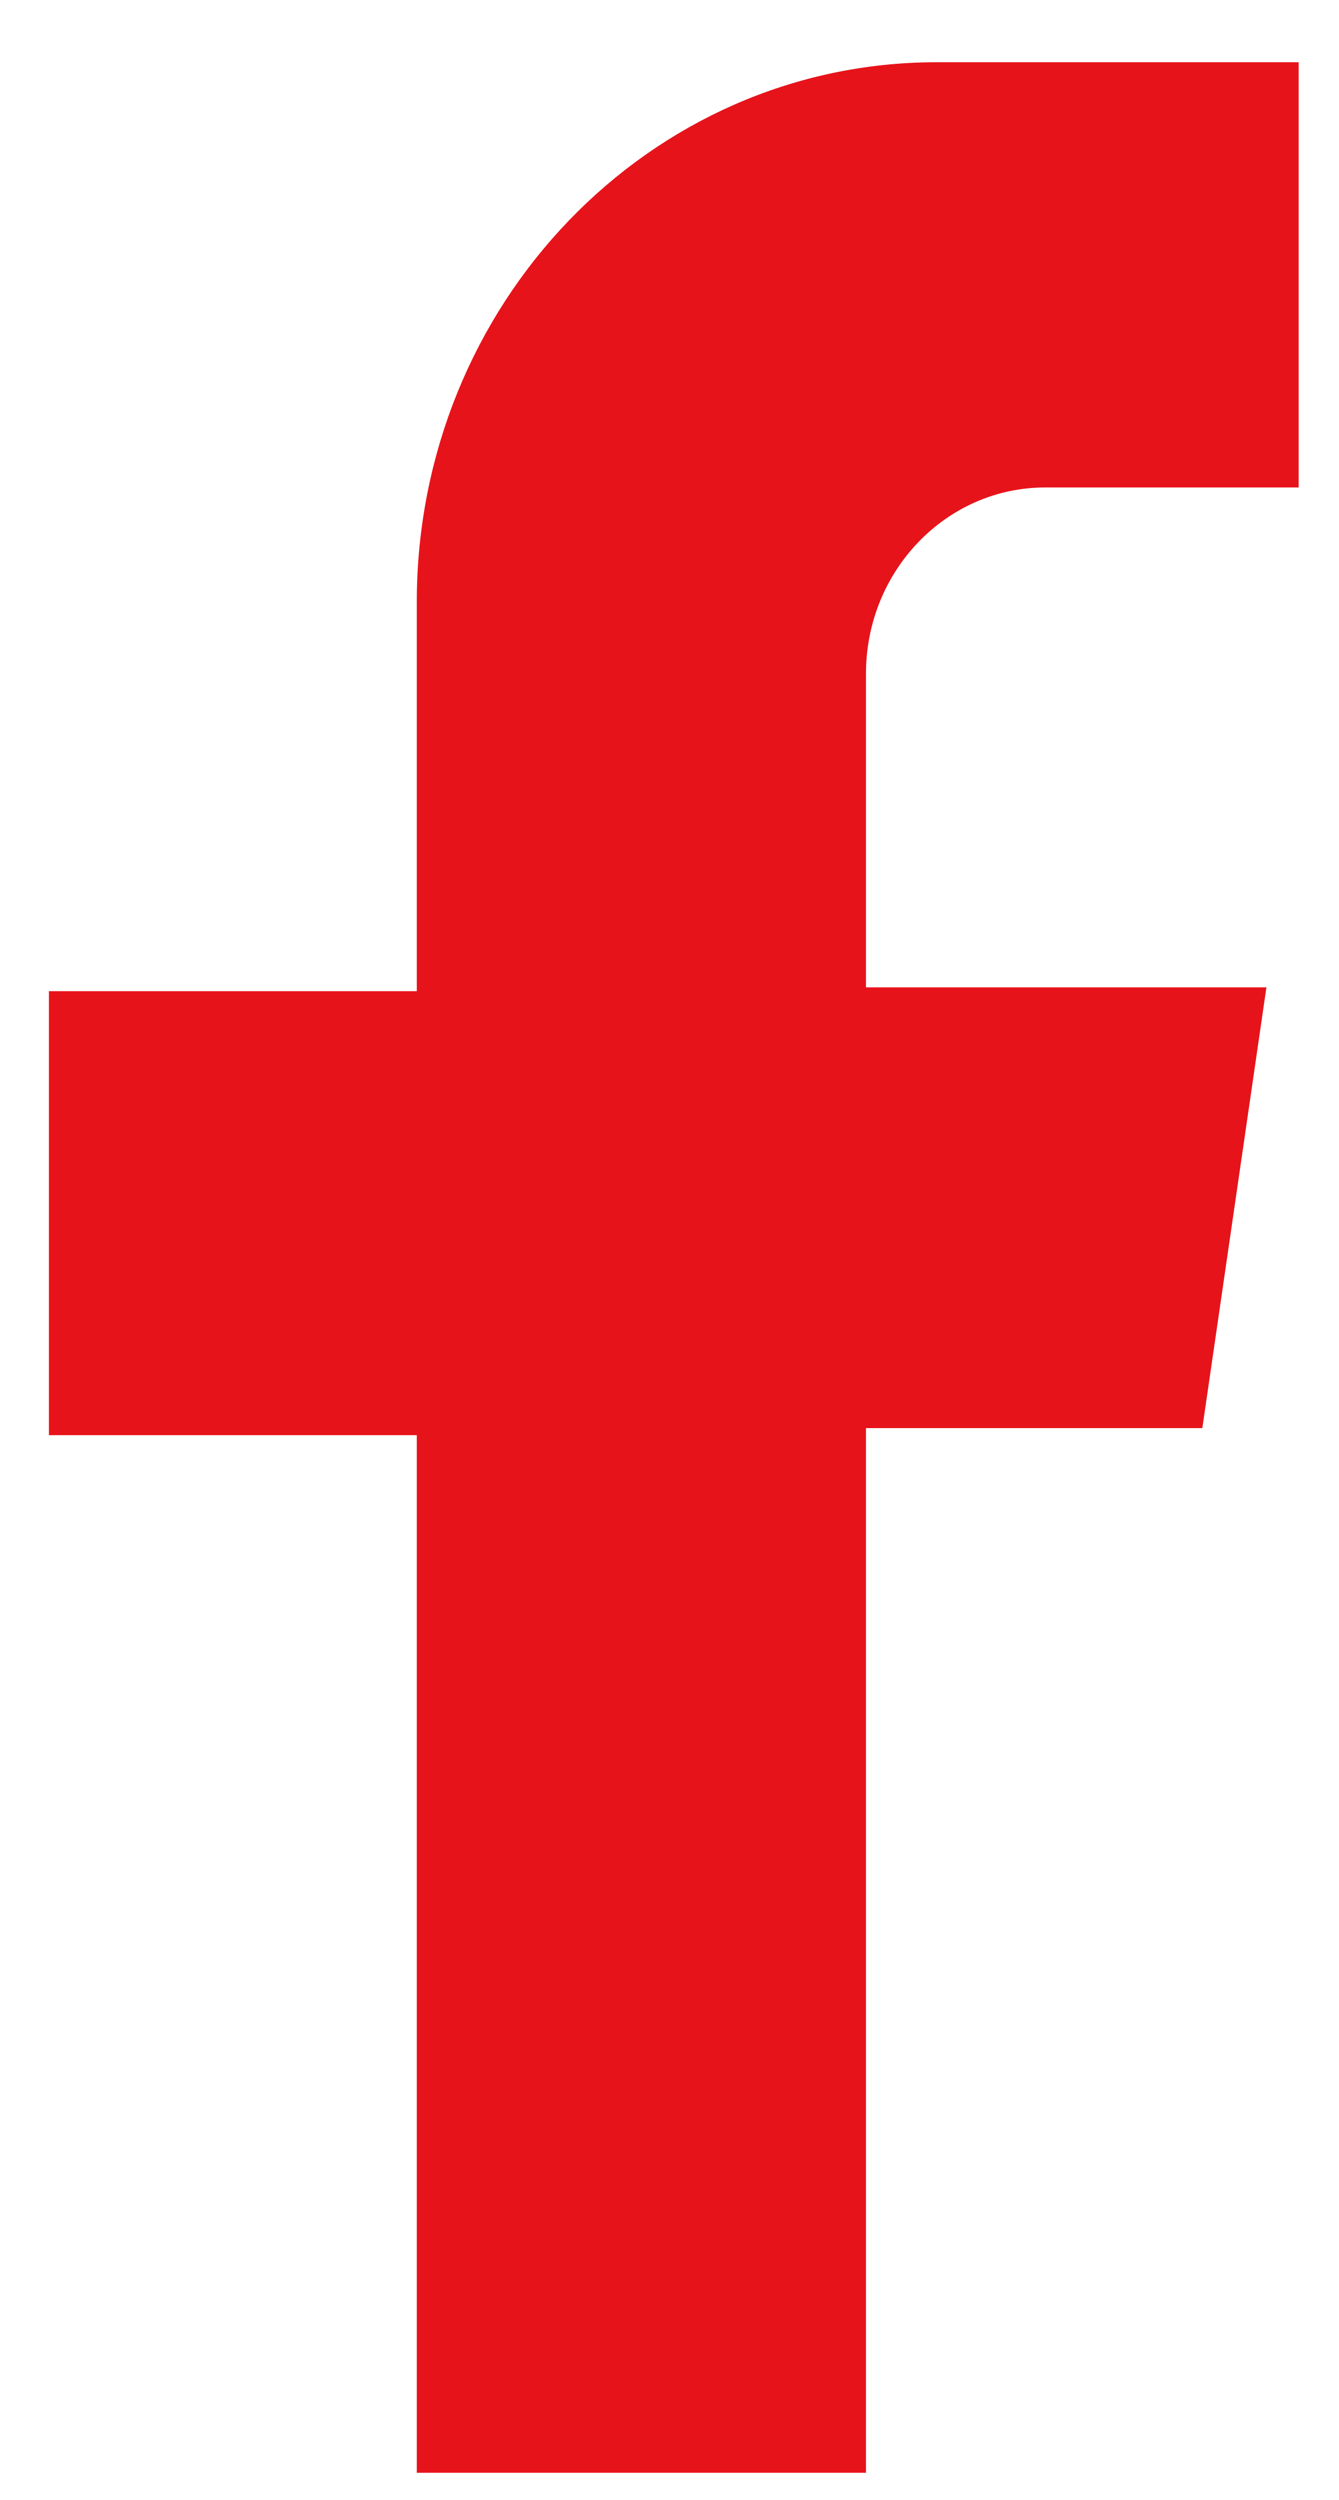 <svg width="15" height="28" viewBox="0 0 15 28" fill="none" xmlns="http://www.w3.org/2000/svg">
<path d="M14.548 5.46V0.697H10.492C7.276 0.697 4.669 3.405 4.669 6.744V11.102H0.548V16.075H4.669V27.697H9.701V15.996H13.469L14.187 11.059H9.701V7.546C9.701 6.394 10.6 5.46 11.71 5.46H14.548Z" fill="#E7131A"/>
</svg>

